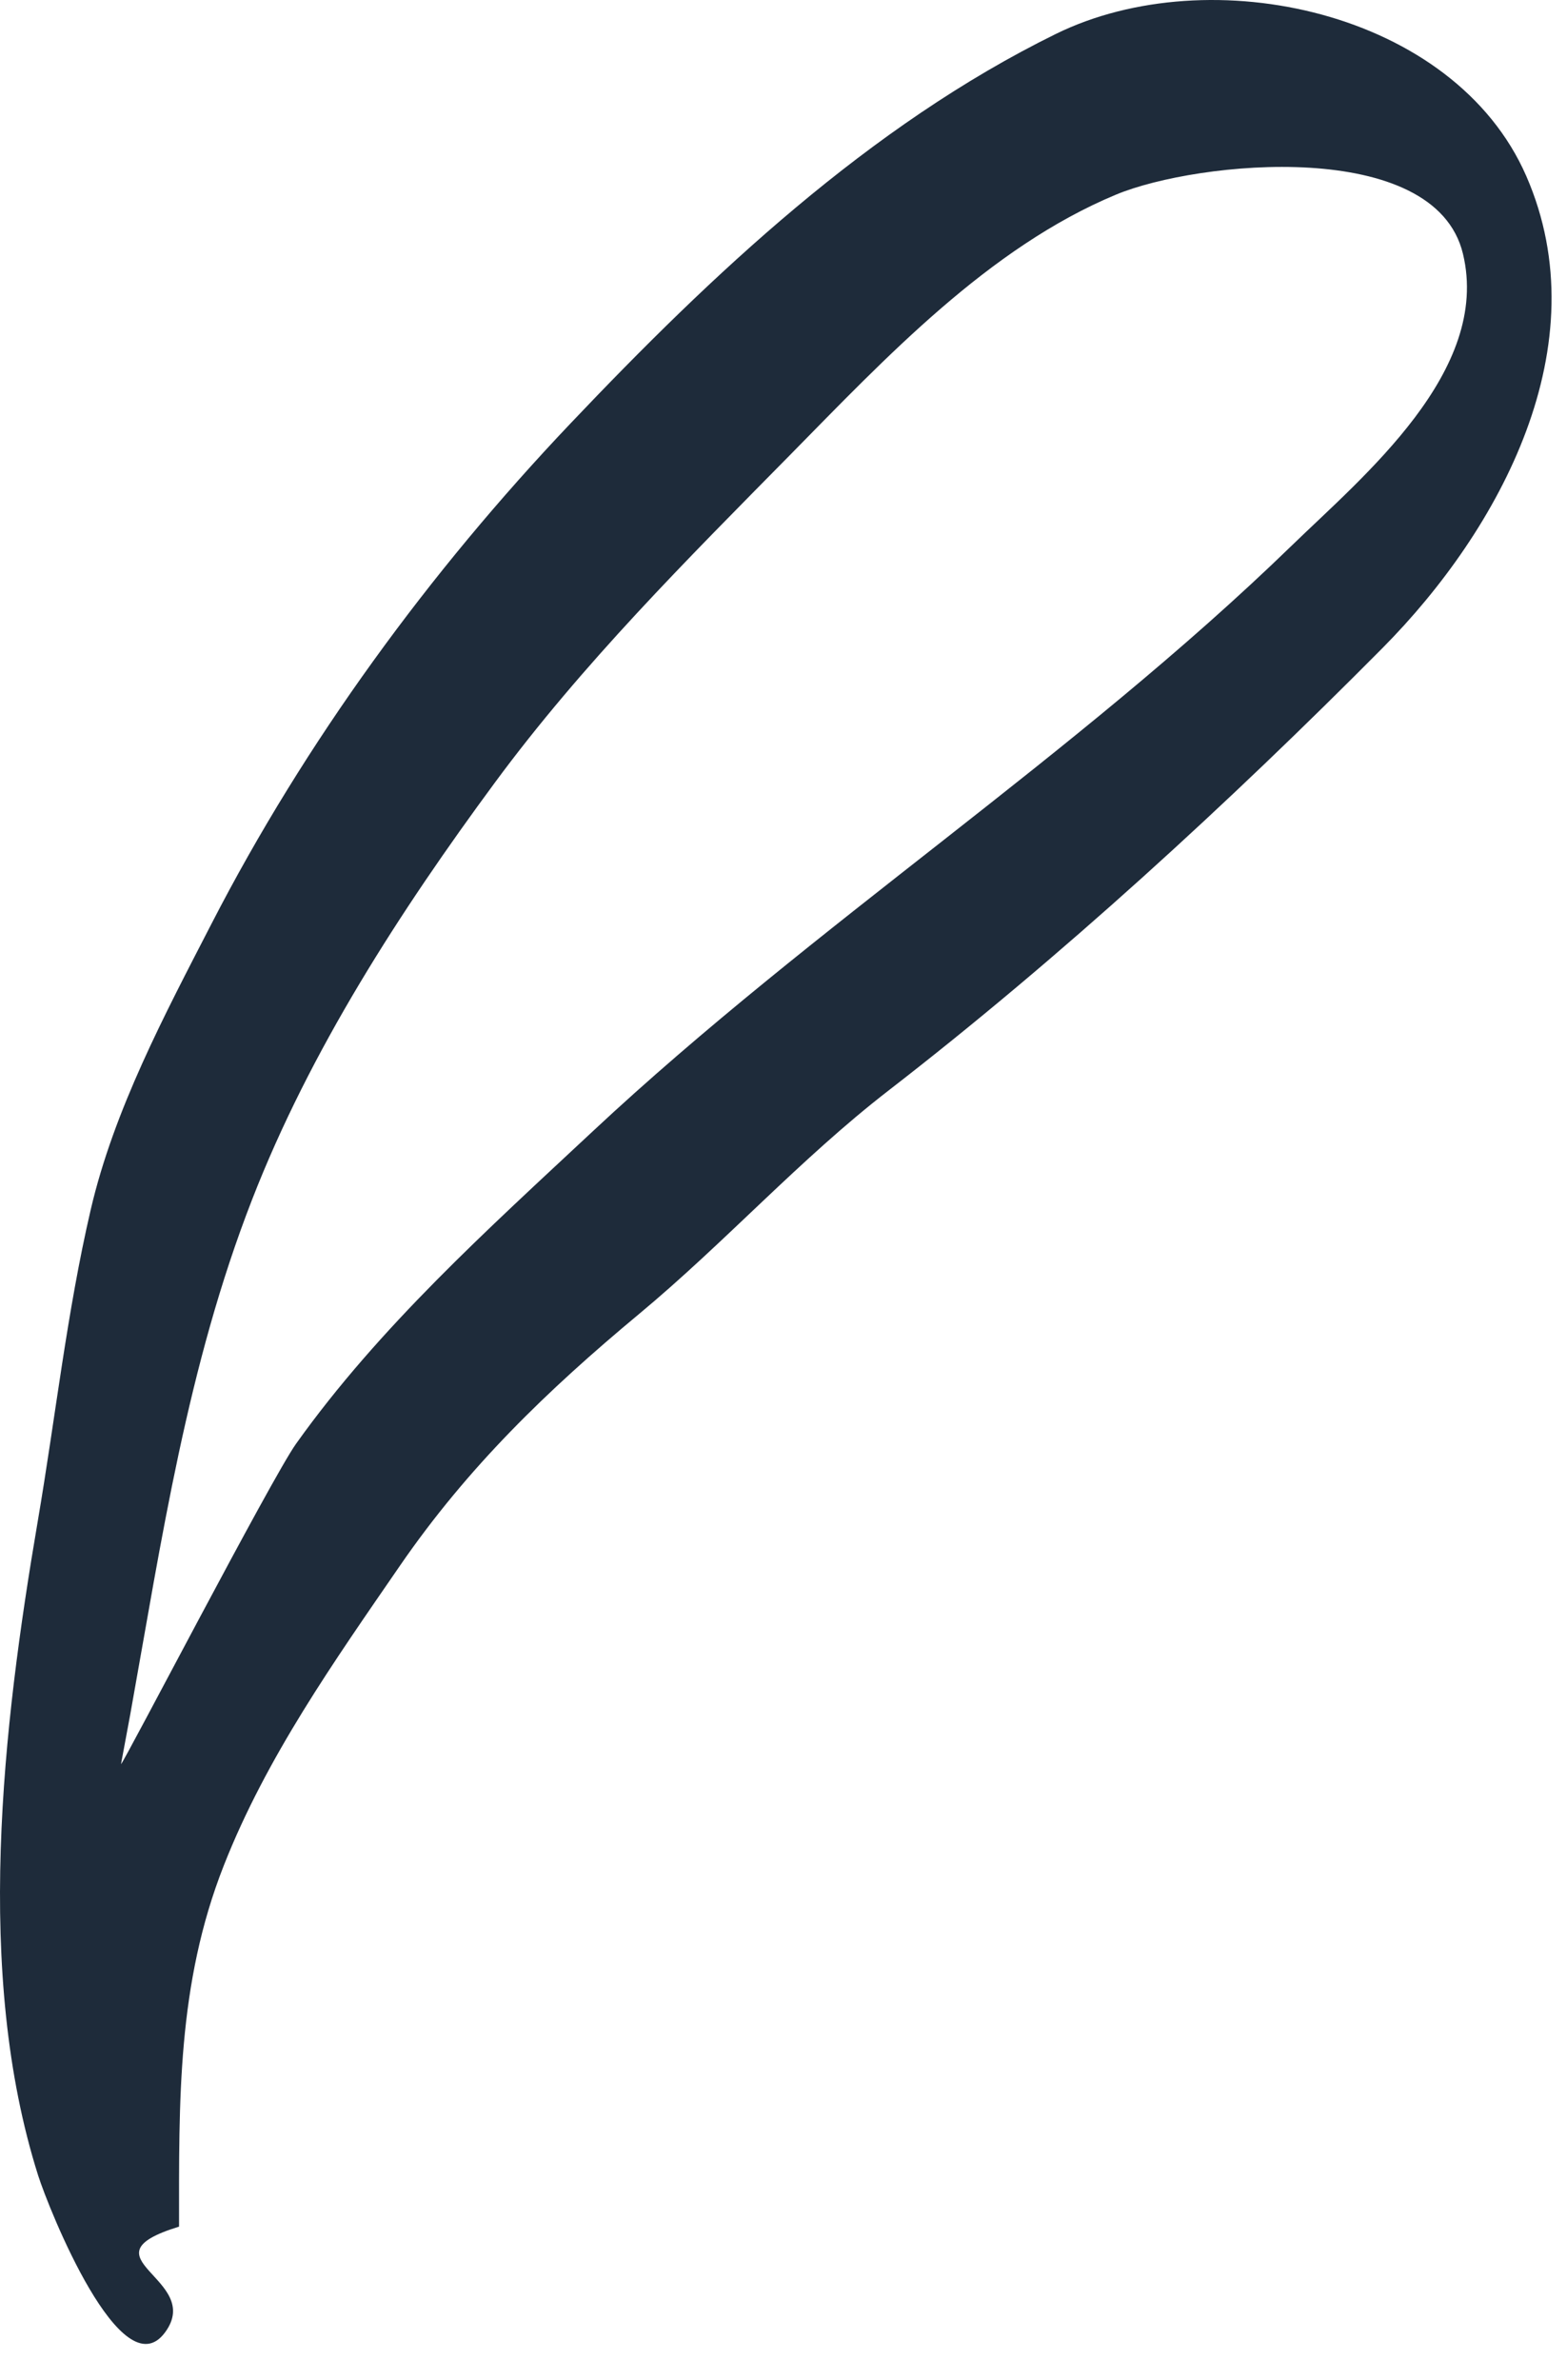 <?xml version="1.0" encoding="utf-8"?>
<svg xmlns="http://www.w3.org/2000/svg" fill="none" height="100%" overflow="visible" preserveAspectRatio="none" style="display: block;" viewBox="0 0 27 41" width="100%">
<path clip-rule="evenodd" d="M2.244 29.534C2.191 29.818 2.138 30.103 2.085 30.388C2.117 30.395 4.677 25.465 5.101 24.87C6.539 22.852 8.41 21.172 10.215 19.486C14.037 15.916 18.51 13.034 22.255 9.4C23.487 8.204 25.695 6.392 25.207 4.371C24.723 2.361 20.634 2.77 19.233 3.351C17.038 4.263 15.255 6.169 13.619 7.831C11.834 9.643 10.035 11.435 8.523 13.486C6.892 15.697 5.344 18.093 4.345 20.66C3.225 23.535 2.788 26.511 2.244 29.534ZM3.085 38.355C1.348 38.889 3.526 39.249 2.845 40.175C2.099 41.19 0.845 38.063 0.657 37.473C-0.448 33.985 0.046 29.748 0.65 26.207C0.955 24.421 1.152 22.605 1.563 20.838C1.964 19.115 2.838 17.478 3.645 15.911C5.26 12.774 7.4 9.853 9.828 7.296C12.263 4.731 14.978 2.164 18.192 0.585C20.847 -0.72 25.056 0.185 26.299 3.034C27.569 5.946 25.851 9.117 23.82 11.164C21.17 13.834 18.283 16.485 15.307 18.787C13.777 19.971 12.495 21.401 11.009 22.636C9.428 23.951 8.059 25.273 6.89 26.972C5.757 28.619 4.592 30.265 3.856 32.135C3.05 34.182 3.085 36.189 3.085 38.355Z" fill="#1E2B3A" fill-rule="evenodd" id="ink-layer_4"/>
</svg>